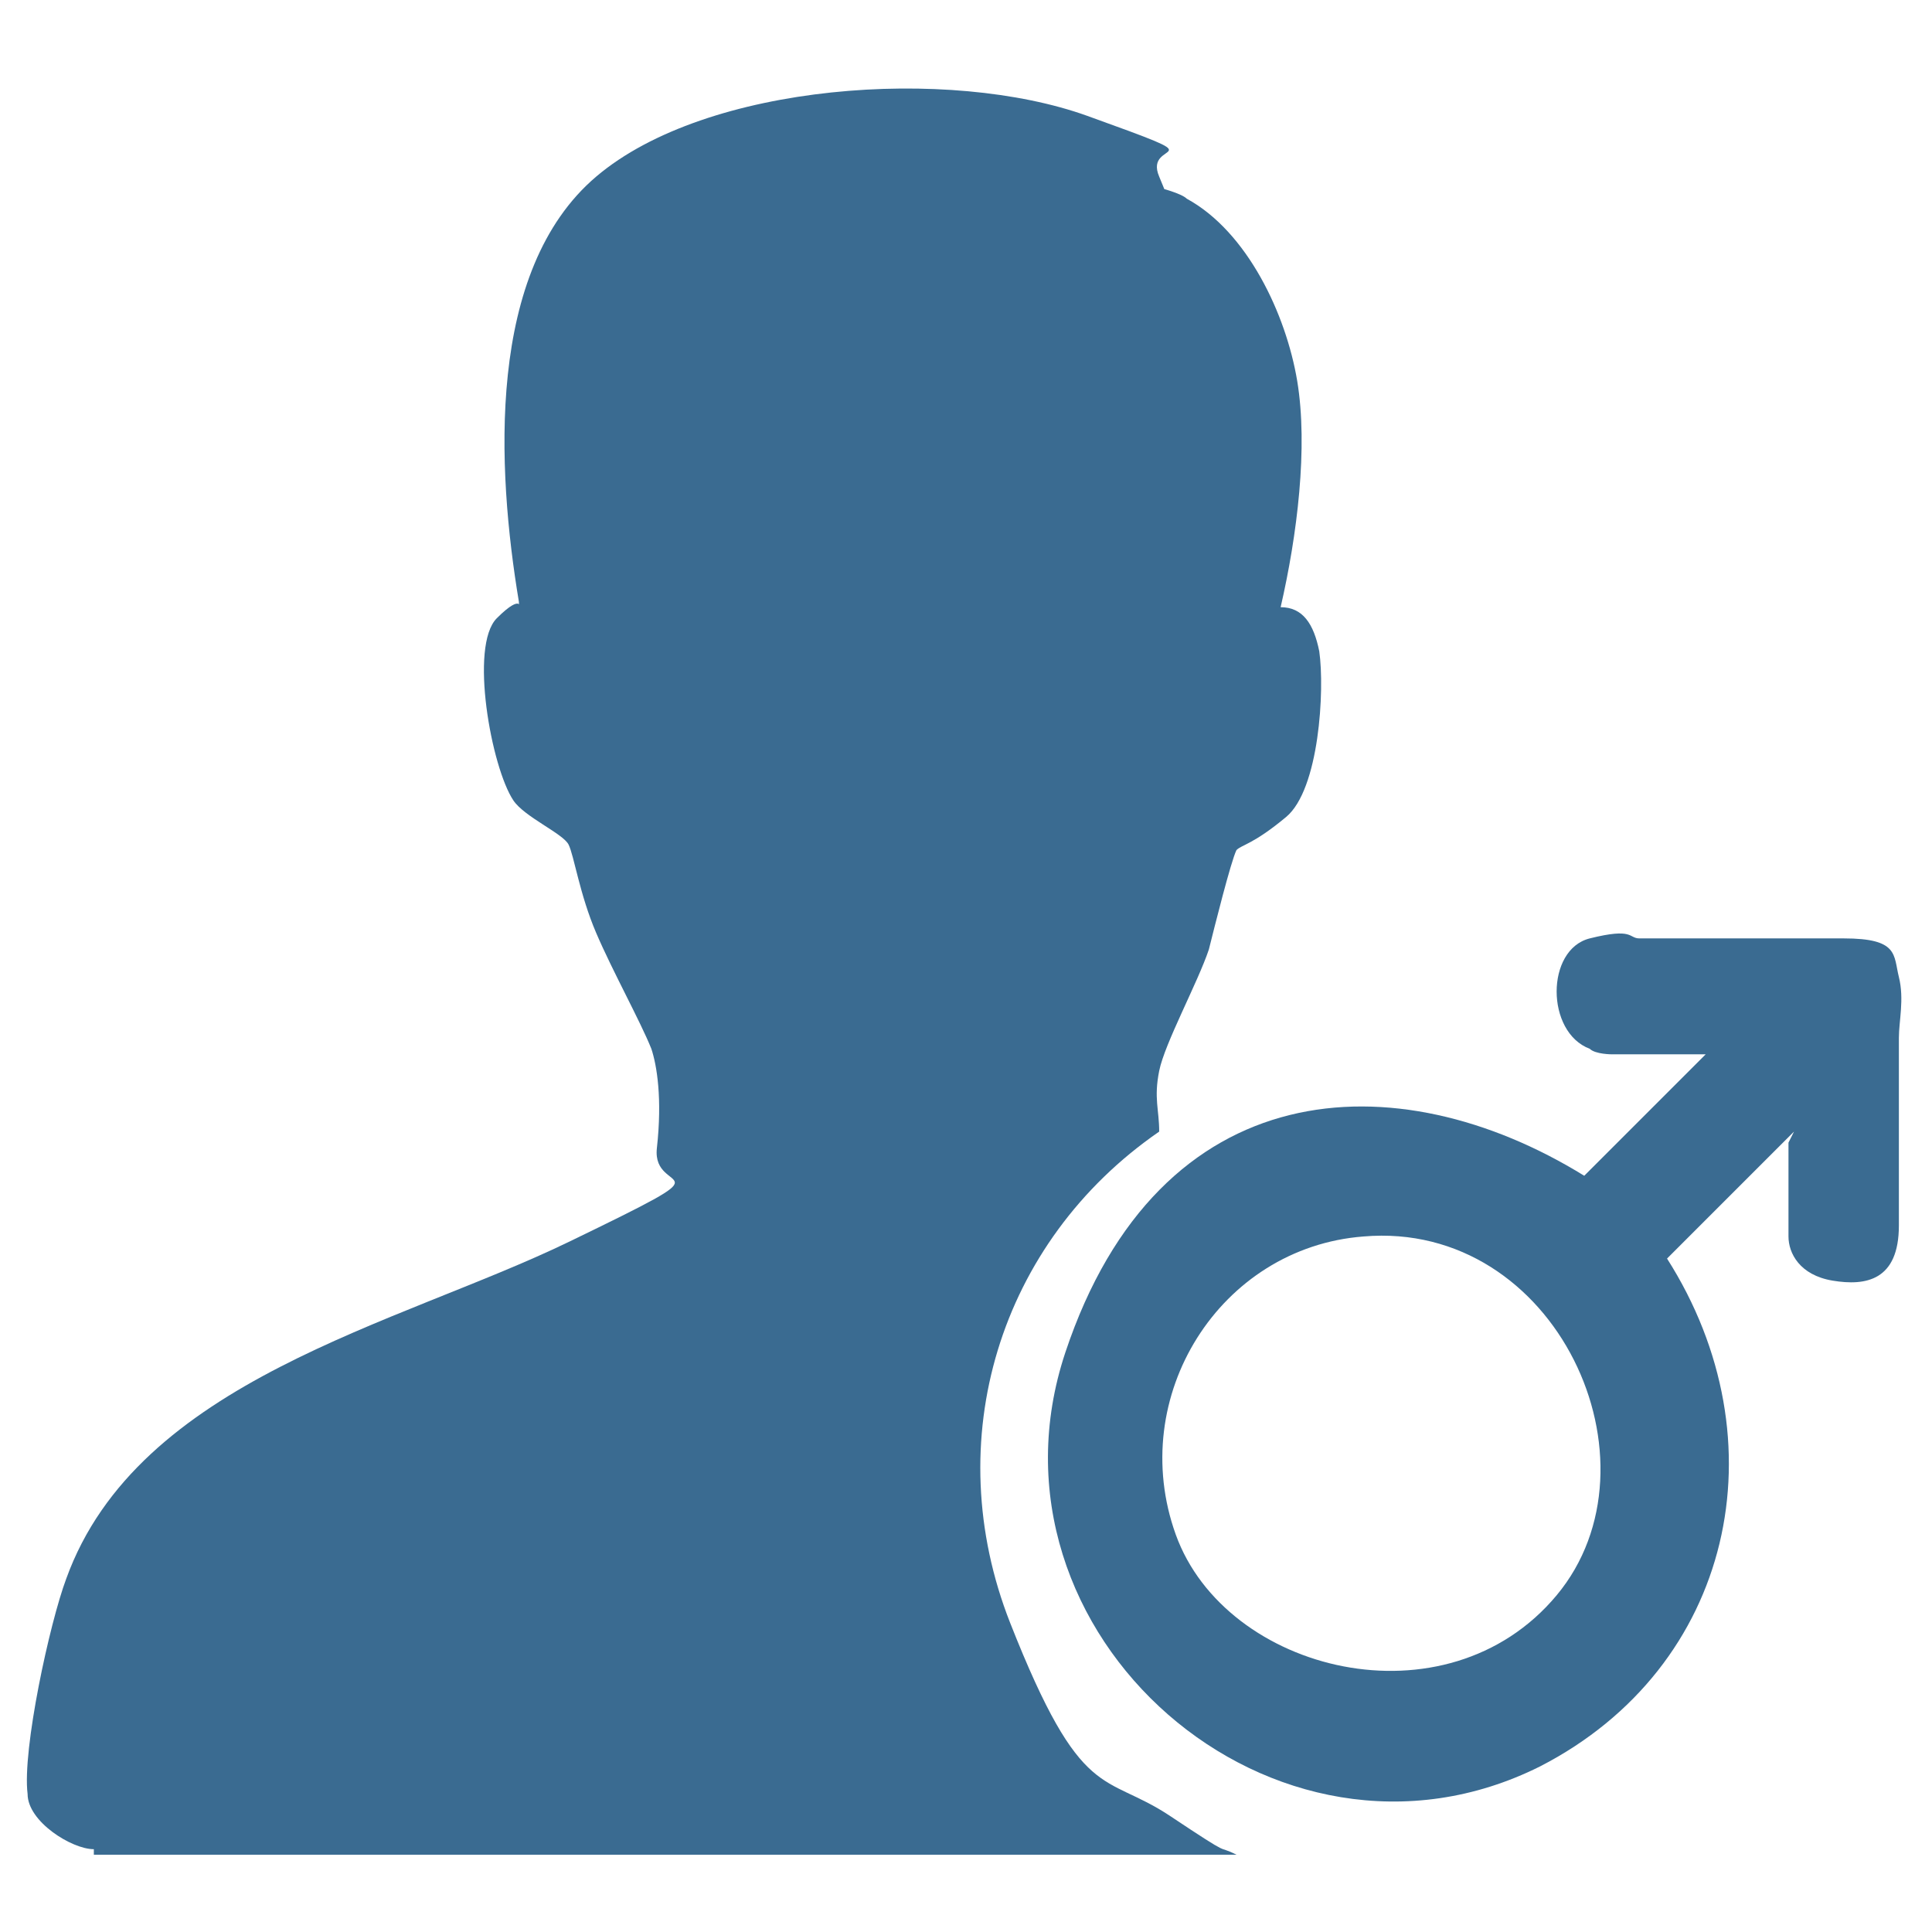 <?xml version="1.0" encoding="UTF-8"?>
<svg id="Layer_1" xmlns="http://www.w3.org/2000/svg" version="1.1" viewBox="0 0 35 35">
  <!-- Generator: Adobe Illustrator 29.2.1, SVG Export Plug-In . SVG Version: 2.1.0 Build 116)  -->
  <defs>
    <style>
      .st0 {
        fill: #3a6b91;
      }
    </style>
  </defs>
  <path class="st0" d="M1.7,33.5c-.4,0-1.2-.5-1.2-1-.1-.8.4-3.1.7-3.9,1.3-3.6,6-4.6,9.1-6.1s1.5-.8,1.6-1.7,0-1.5-.1-1.8c-.2-.5-.7-1.4-1-2.1s-.4-1.4-.5-1.6-.8-.5-1-.8c-.4-.6-.8-2.8-.3-3.3s.4-.1.4-.3c-.4-2.4-.6-6,1.4-7.7s6.4-2,8.9-1.1,1,.4,1.3,1.1,0,.2,0,.2.4.1.5.2c1.1.6,1.8,2.1,2,3.3s0,2.8-.3,4.1c.4,0,.6.3.7.8.1.7,0,2.5-.6,3s-.8.5-.9.6c-.1.2-.4,1.4-.5,1.8-.2.6-.8,1.7-.9,2.2s0,.7,0,1.1c-2.9,2-4,5.6-2.7,8.9s1.7,2.7,2.9,3.5.8.5,1.2.7H1.7Z"/>
  <path class="st0" d="M32.5,20.5l-2.3,2.3c2.1,3.3,1.2,7.4-2.3,9.2-4.8,2.4-10.3-2.4-8.6-7.5s6-5.3,9.4-3.2l2.2-2.2h-1.7s-.3,0-.4-.1c-.8-.3-.8-1.8,0-2s.7,0,.9,0c1.1,0,2.7,0,3.7,0s.9.3,1,.7,0,.8,0,1.1c0,1,0,2.4,0,3.4s-.6,1.1-1.2,1-.8-.5-.8-.8v-1.7ZM24.7,22.4c-2.6.2-4.3,2.9-3.4,5.4s4.9,3.5,6.9,1.1,0-6.8-3.5-6.5Z"/>
</svg>